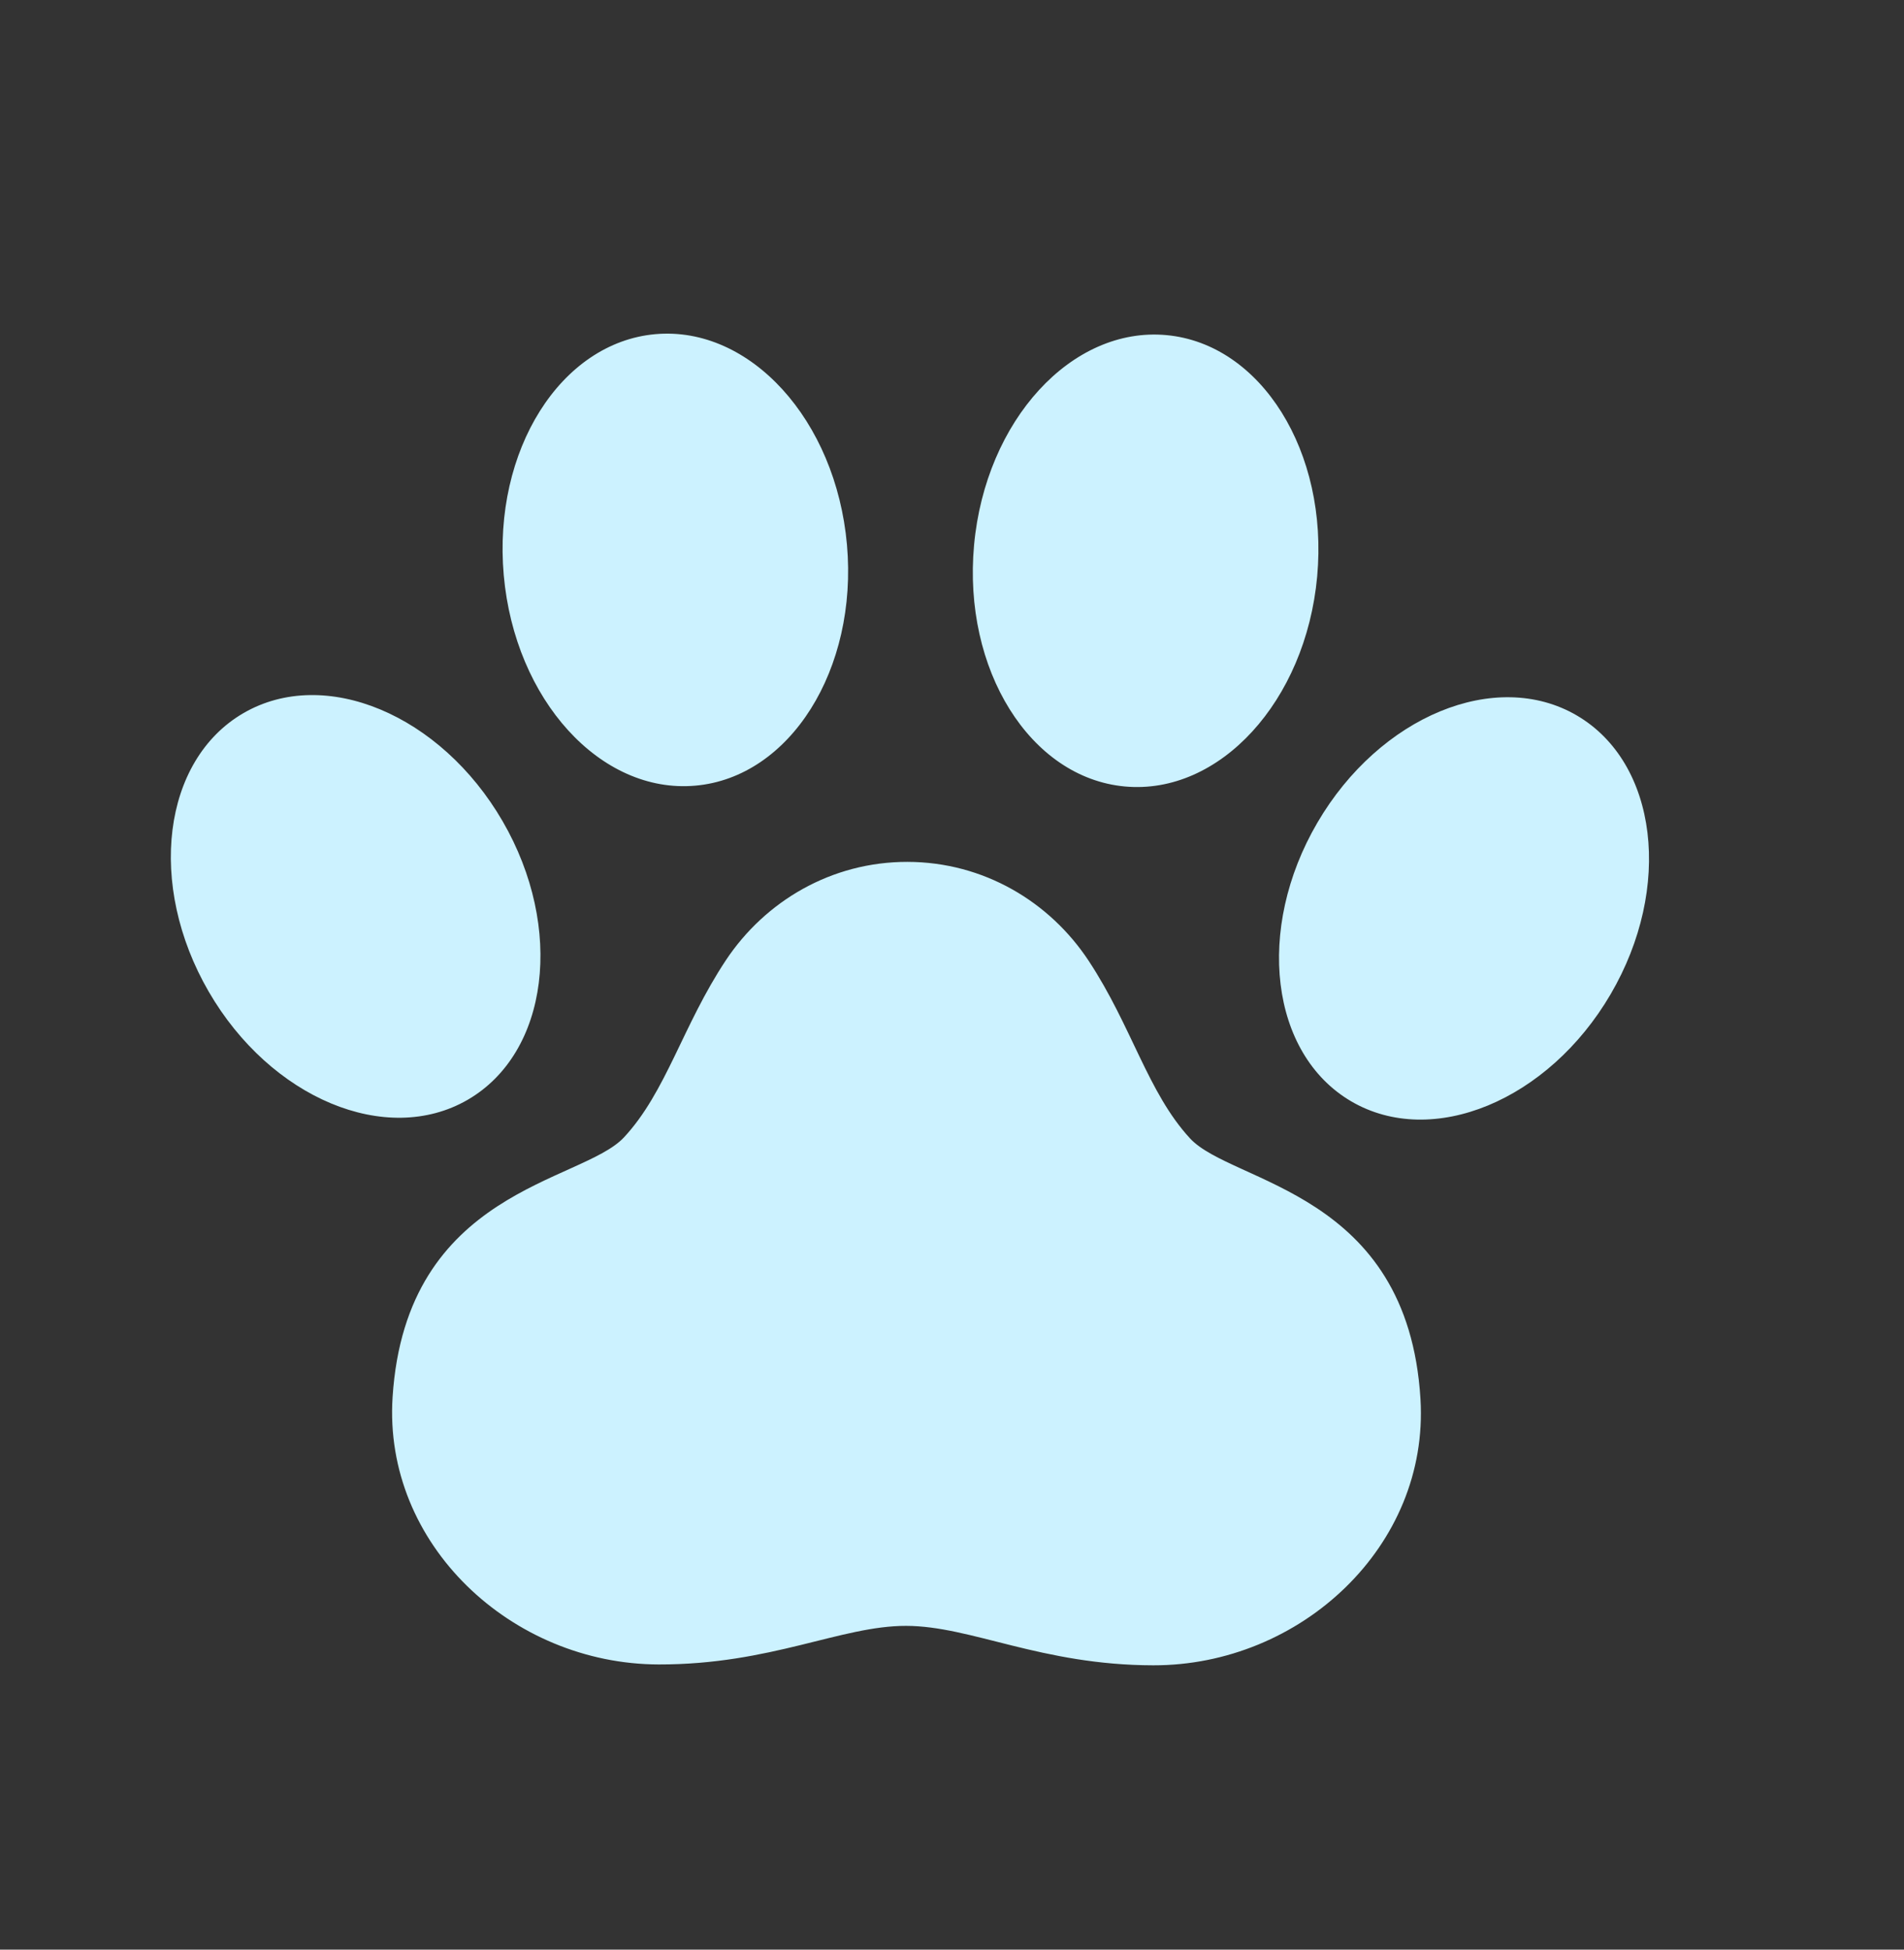 <svg width="42" height="43" fill="none" xmlns="http://www.w3.org/2000/svg"><rect width="100%" height="100%" fill="#333333" stroke="none"/><path d="M15.338 17.328c2.09-.184 3.588-2.564 3.345-5.314-.244-2.75-2.136-4.829-4.226-4.644-2.09.186-3.588 2.564-3.345 5.315.244 2.75 2.136 4.829 4.226 4.643Zm-5.021 6.928c1.79-1.038 2.135-3.788.77-6.144-1.366-2.355-3.924-3.423-5.715-2.385-1.79 1.038-2.133 3.788-.768 6.144 1.365 2.355 3.923 3.422 5.713 2.385Zm14.495-6.91c2.09.193 3.99-1.879 4.243-4.628.253-2.75-1.235-5.134-3.325-5.327-2.09-.193-3.989 1.88-4.243 4.628-.253 2.75 1.235 5.134 3.325 5.327Zm9.971-1.566c-1.786-1.044-4.349.014-5.723 2.364-1.374 2.35-1.04 5.102.747 6.147 1.786 1.044 4.348-.014 5.722-2.364 1.374-2.35 1.04-5.102-.746-6.147Zm-10.767 5.413c-.86-1.306-2.32-2.181-3.997-2.184-1.677-.003-3.14.866-4.006 2.168-.956 1.44-1.314 2.903-2.248 3.907-.934 1.005-4.81 1.14-5.105 5.731-.209 3.243 2.624 5.889 5.873 5.895 2.47.004 4.02-.854 5.455-.851 1.434.002 2.981.866 5.45.87 3.25.007 6.092-2.628 5.896-5.872-.279-4.592-4.154-4.742-5.084-5.75-.93-1.007-1.283-2.471-2.234-3.914Z" fill="#CCF2FF"/></svg>